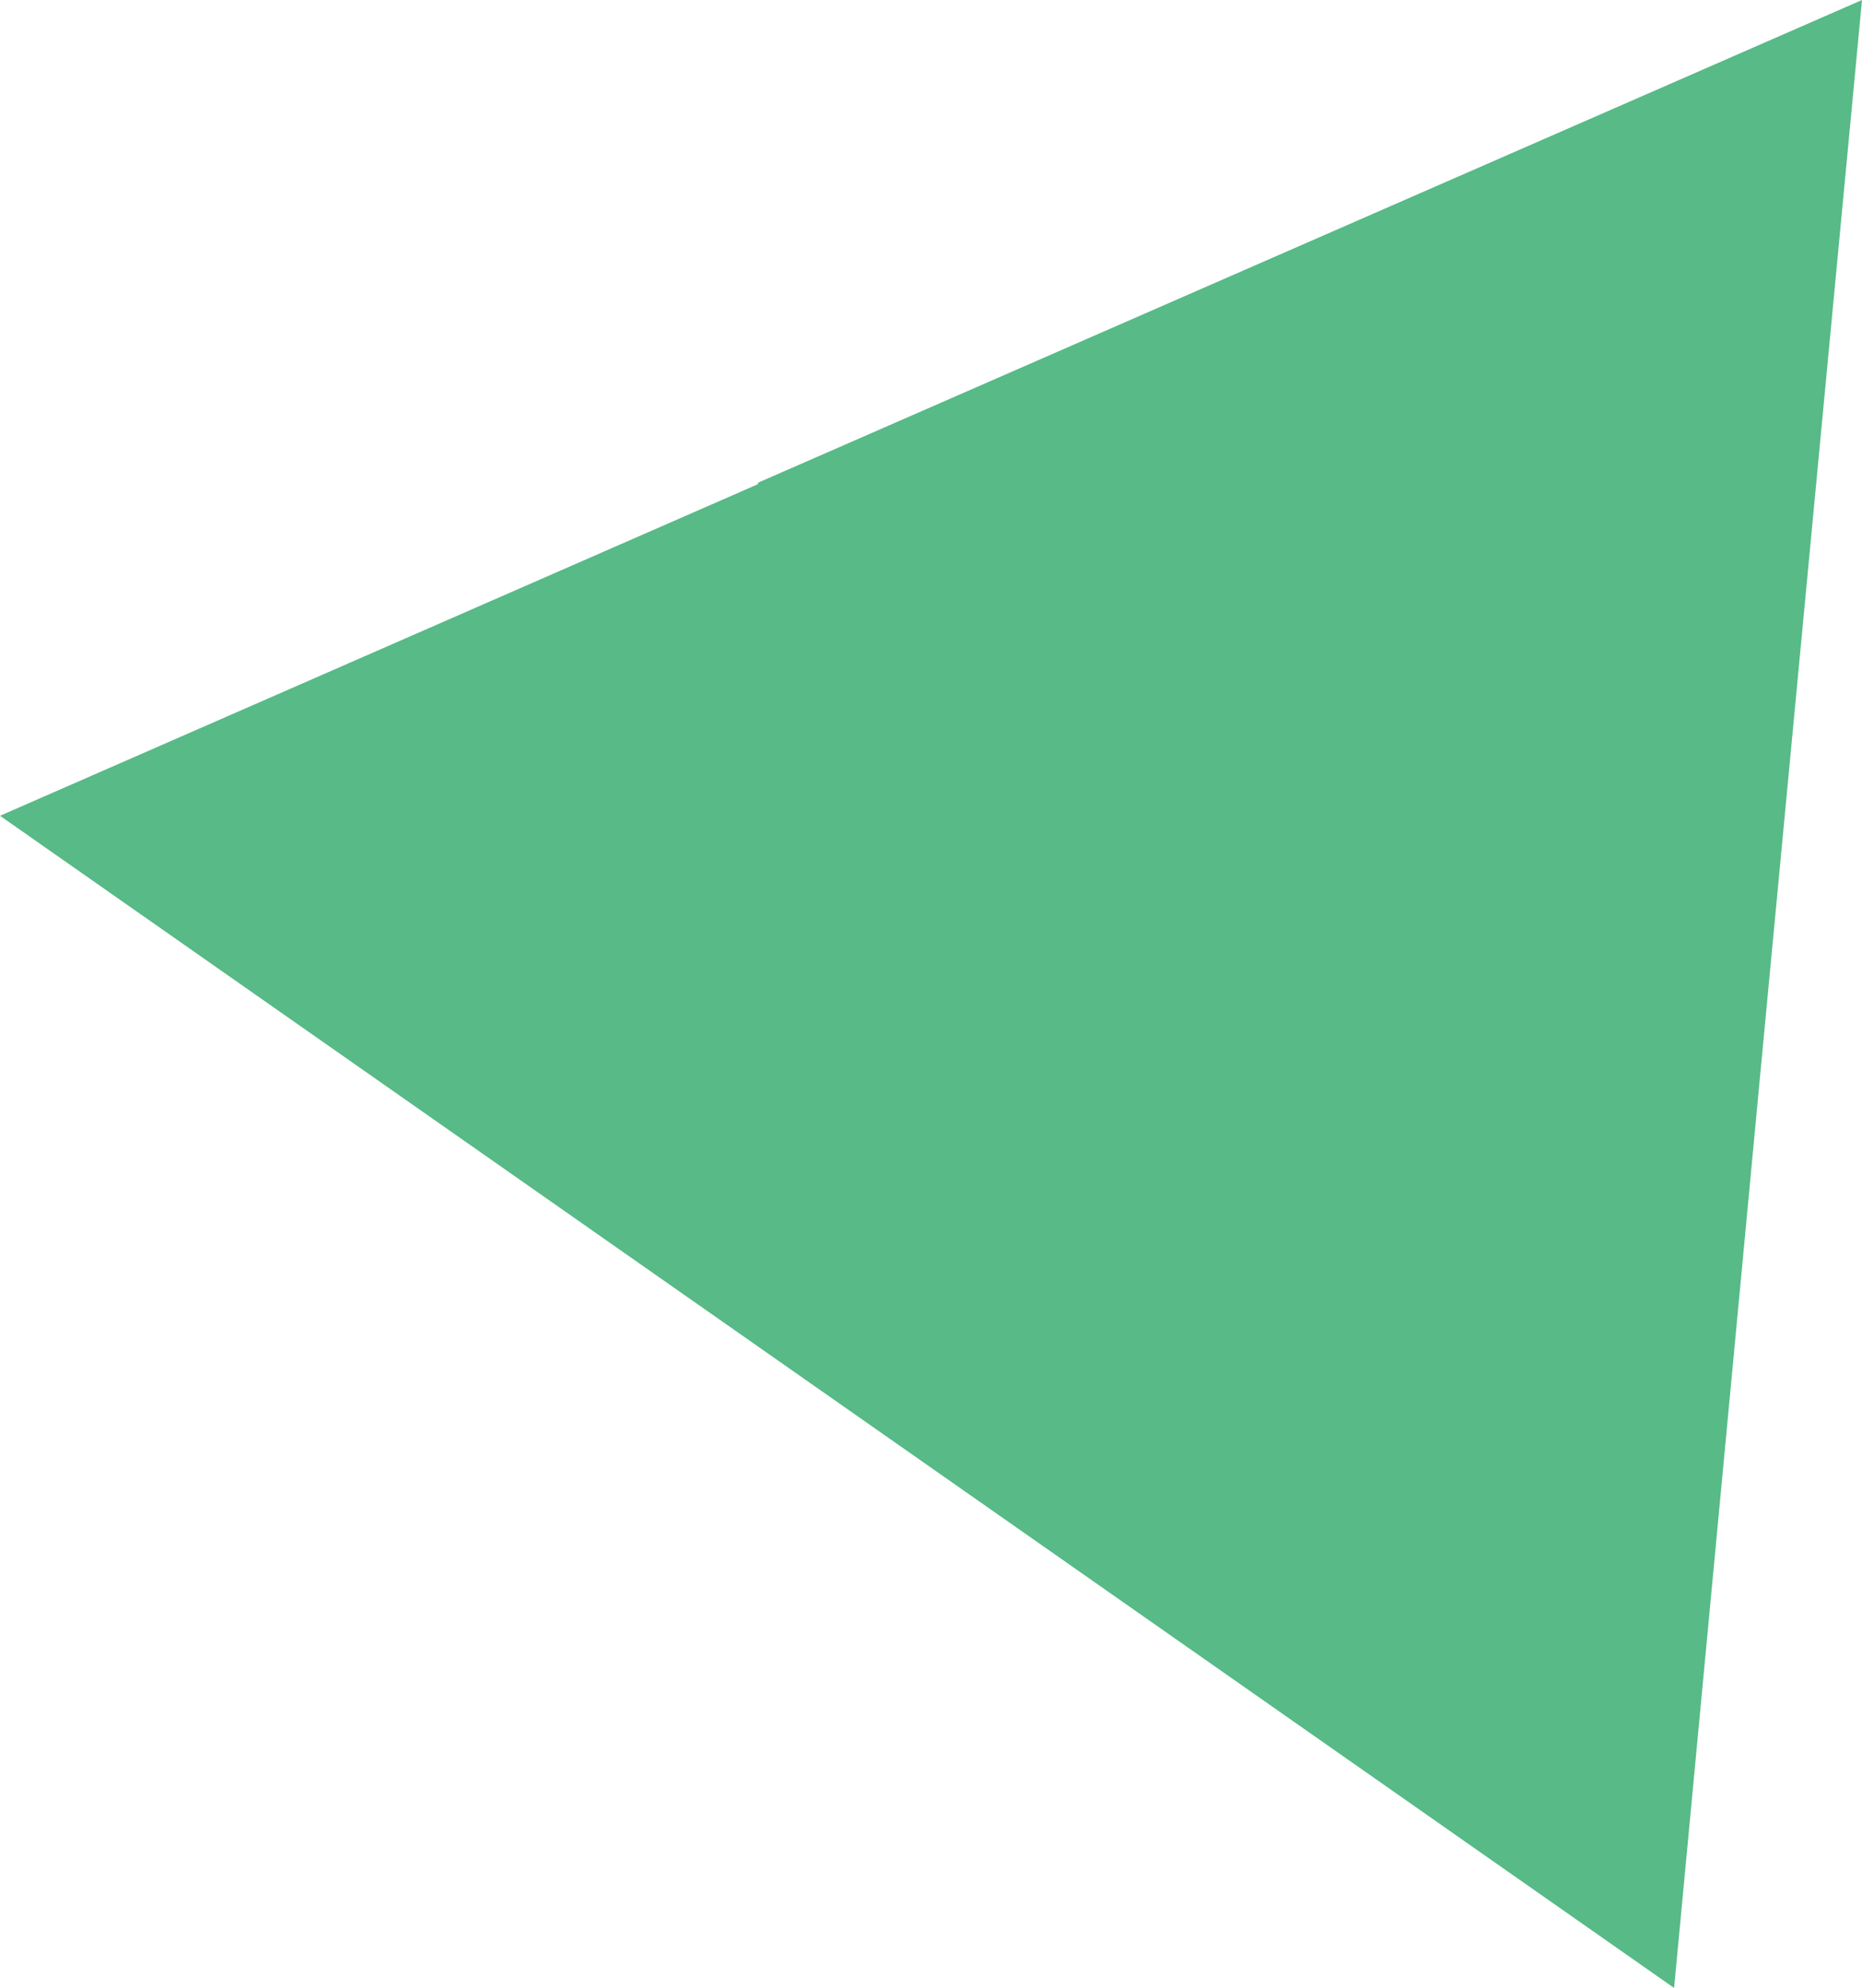 <svg xmlns="http://www.w3.org/2000/svg" xmlns:xlink="http://www.w3.org/1999/xlink" width="135.36" height="144.507" viewBox="0 0 135.36 144.507"><defs><clipPath id="a"><rect width="135.36" height="144.507" fill="none"/></clipPath></defs><g clip-path="url(#a)"><path d="M0,59.3,55.091,35.2c.007-.039.013-.077.021-.115L135.36,0,127.9,78.754l-6.2,65.753Z" fill="#57ba87"/></g></svg>